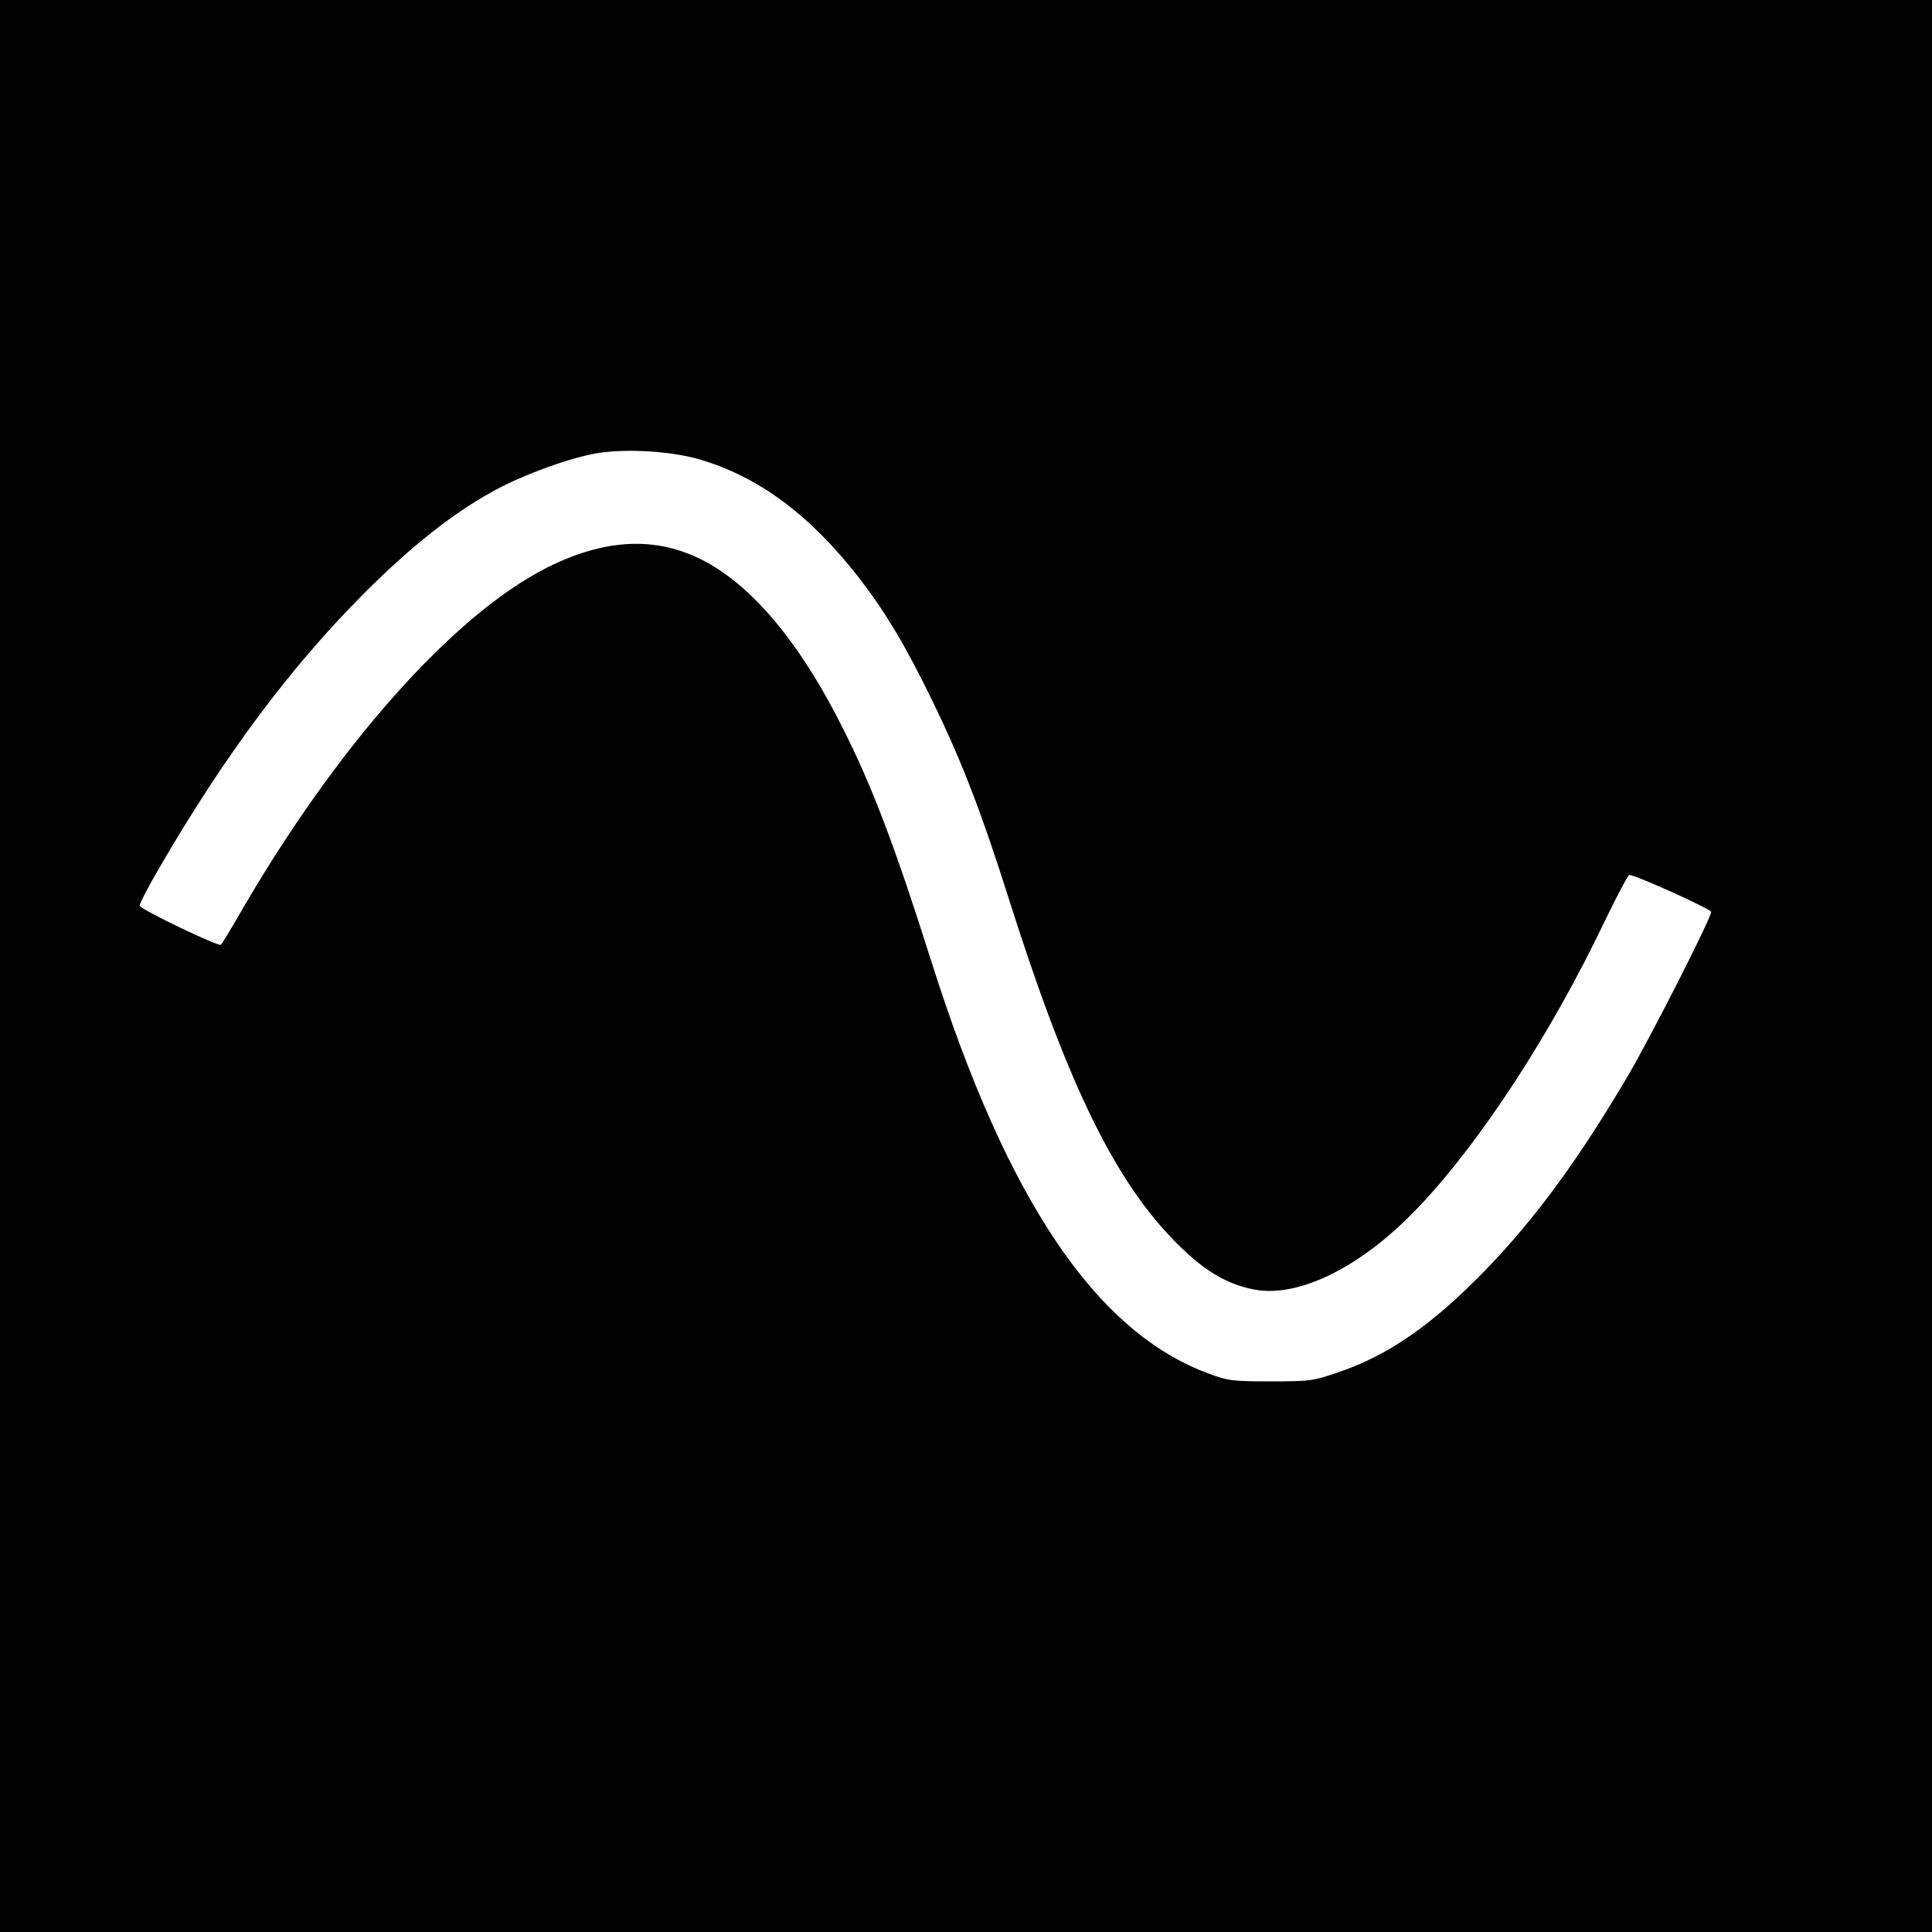 <?xml version="1.0" standalone="no"?>
<!DOCTYPE svg PUBLIC "-//W3C//DTD SVG 20010904//EN"
 "http://www.w3.org/TR/2001/REC-SVG-20010904/DTD/svg10.dtd">
<svg version="1.0" xmlns="http://www.w3.org/2000/svg"
 width="700pt" height="700pt" viewBox="0 0 700 700"
 preserveAspectRatio="xMidYMid meet">
<g transform="translate(0,700) scale(0.1,-0.1)"
fill="#000000" stroke="none">
<path d="M0 3500 l0 -3500 3500 0 3500 0 0 3500 0 3500 -3500 0 -3500 0 0
-3500z m2533 1836 c216 -63 402 -202 579 -429 99 -129 170 -248 269 -452 106
-219 174 -396 273 -708 214 -676 385 -1027 610 -1252 100 -100 179 -147 279
-167 164 -32 395 84 600 302 224 237 478 627 672 1034 44 91 84 166 88 166 23
0 297 -124 297 -134 0 -22 -217 -449 -300 -591 -181 -307 -337 -520 -519 -708
-192 -197 -348 -306 -529 -368 -93 -32 -103 -34 -247 -34 -139 0 -156 2 -225
28 -409 150 -732 630 -1005 1492 -132 417 -213 632 -322 848 -138 276 -293
473 -453 576 -184 119 -385 121 -617 5 -342 -172 -768 -653 -1118 -1261 -31
-54 -60 -102 -65 -106 -7 -8 -283 124 -294 141 -2 4 28 64 68 132 237 409 477
732 746 1001 169 169 317 287 468 370 107 59 283 123 382 138 106 16 262 6
363 -23z"/>
</g>
</svg>
